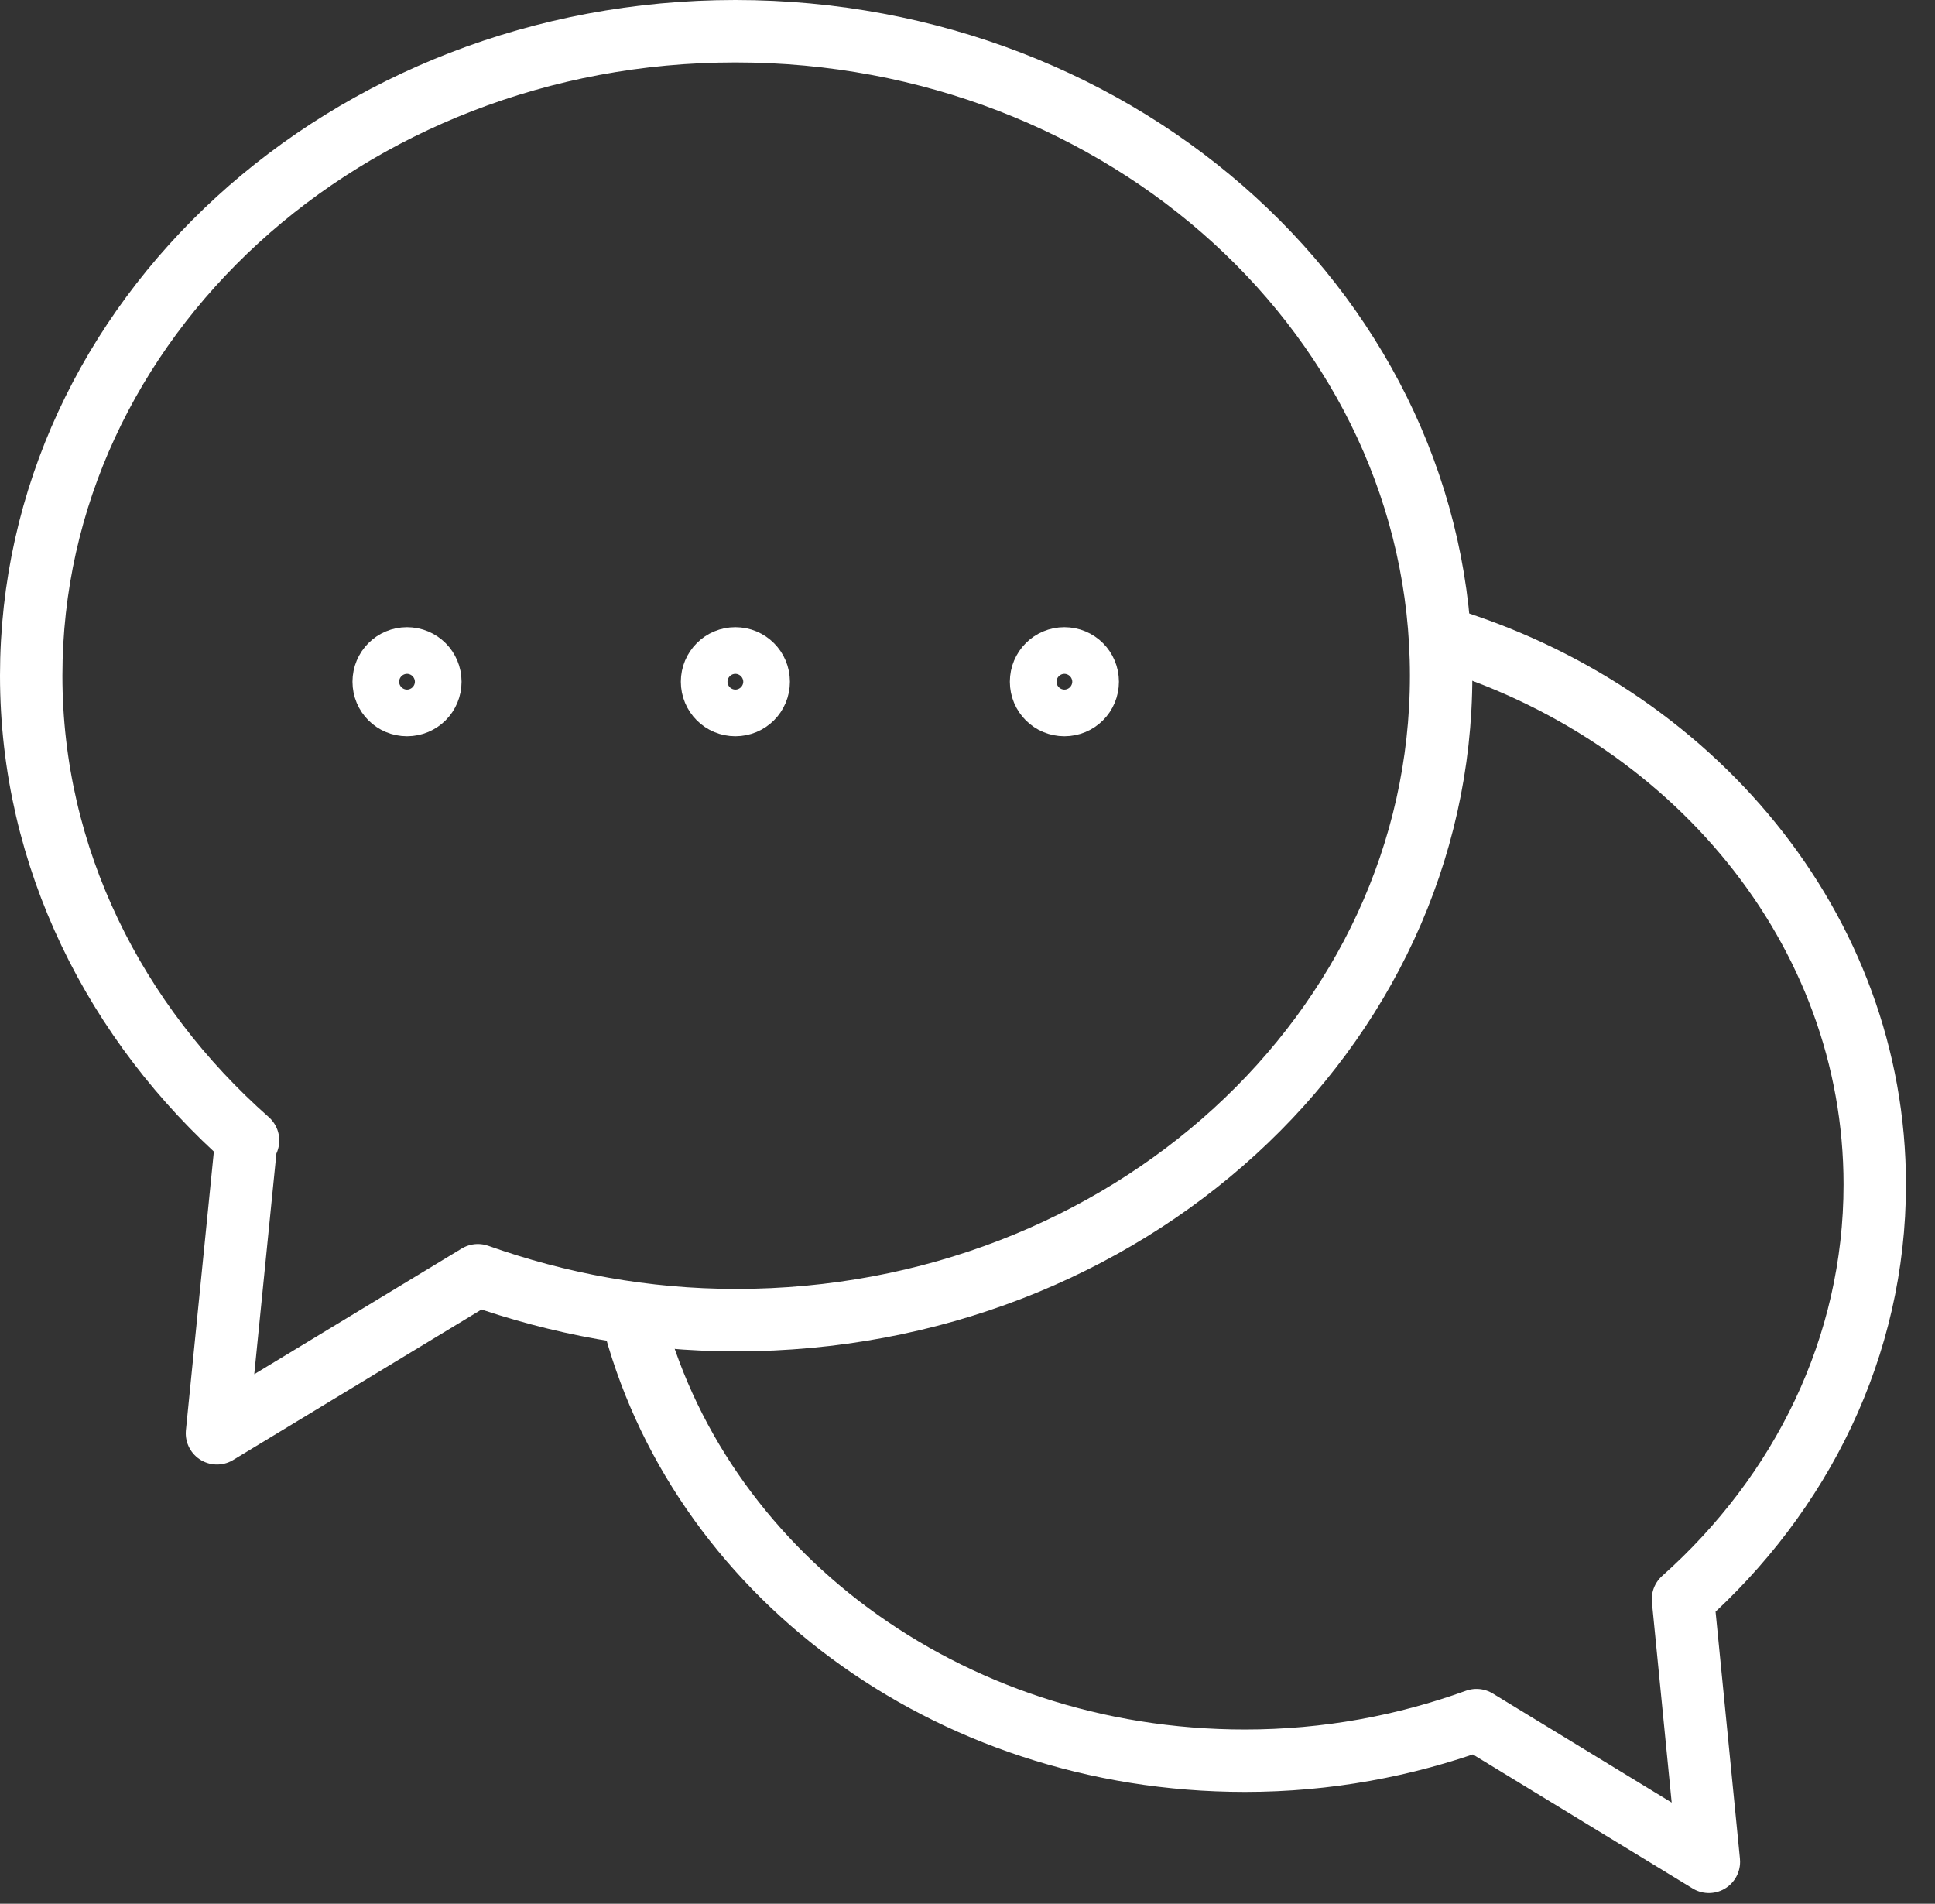 <svg xmlns="http://www.w3.org/2000/svg" width="62" height="61" viewBox="0 0 62 61" fill="none"><rect x="0" y="0" width="62" height="61" fill="#333333" stroke="none"/><path d="M23.561 1C11.104 1 1 10.245 1 21.65C1 27.491 3.686 32.778 7.948 36.542H7.893L6.952 45.926L15.312 40.861C17.886 41.774 20.654 42.3 23.588 42.3C36.072 42.3 46.176 33.054 46.176 21.65C46.176 10.245 36.045 1 23.561 1Z" stroke="white" stroke-width="2" stroke-linejoin="round"></path><path d="M46.118 20.404C54.201 22.812 60.07 29.761 60.07 37.954C60.07 43.158 57.717 47.864 53.925 51.241L54.755 59.656L47.309 55.116C45.011 55.947 42.52 56.417 39.89 56.417C30.285 56.417 22.285 50.3 20.237 42.078" stroke="white" stroke-width="2" stroke-linejoin="round"></path><path d="M13.789 21.844C13.789 22.259 13.457 22.591 13.041 22.591C12.626 22.591 12.294 22.259 12.294 21.844C12.294 21.429 12.626 21.096 13.041 21.096C13.457 21.096 13.789 21.429 13.789 21.844Z" stroke="white" stroke-width="2" stroke-linejoin="round"></path><path d="M24.31 21.844C24.31 22.259 23.977 22.591 23.562 22.591C23.147 22.591 22.815 22.259 22.815 21.844C22.815 21.429 23.147 21.096 23.562 21.096C23.977 21.096 24.31 21.429 24.31 21.844Z" stroke="white" stroke-width="2" stroke-linejoin="round"></path><path d="M34.852 21.844C34.852 22.259 34.52 22.591 34.104 22.591C33.689 22.591 33.357 22.259 33.357 21.844C33.357 21.429 33.689 21.096 34.104 21.096C34.52 21.096 34.852 21.429 34.852 21.844Z" stroke="white" stroke-width="2" stroke-linejoin="round"></path></svg>